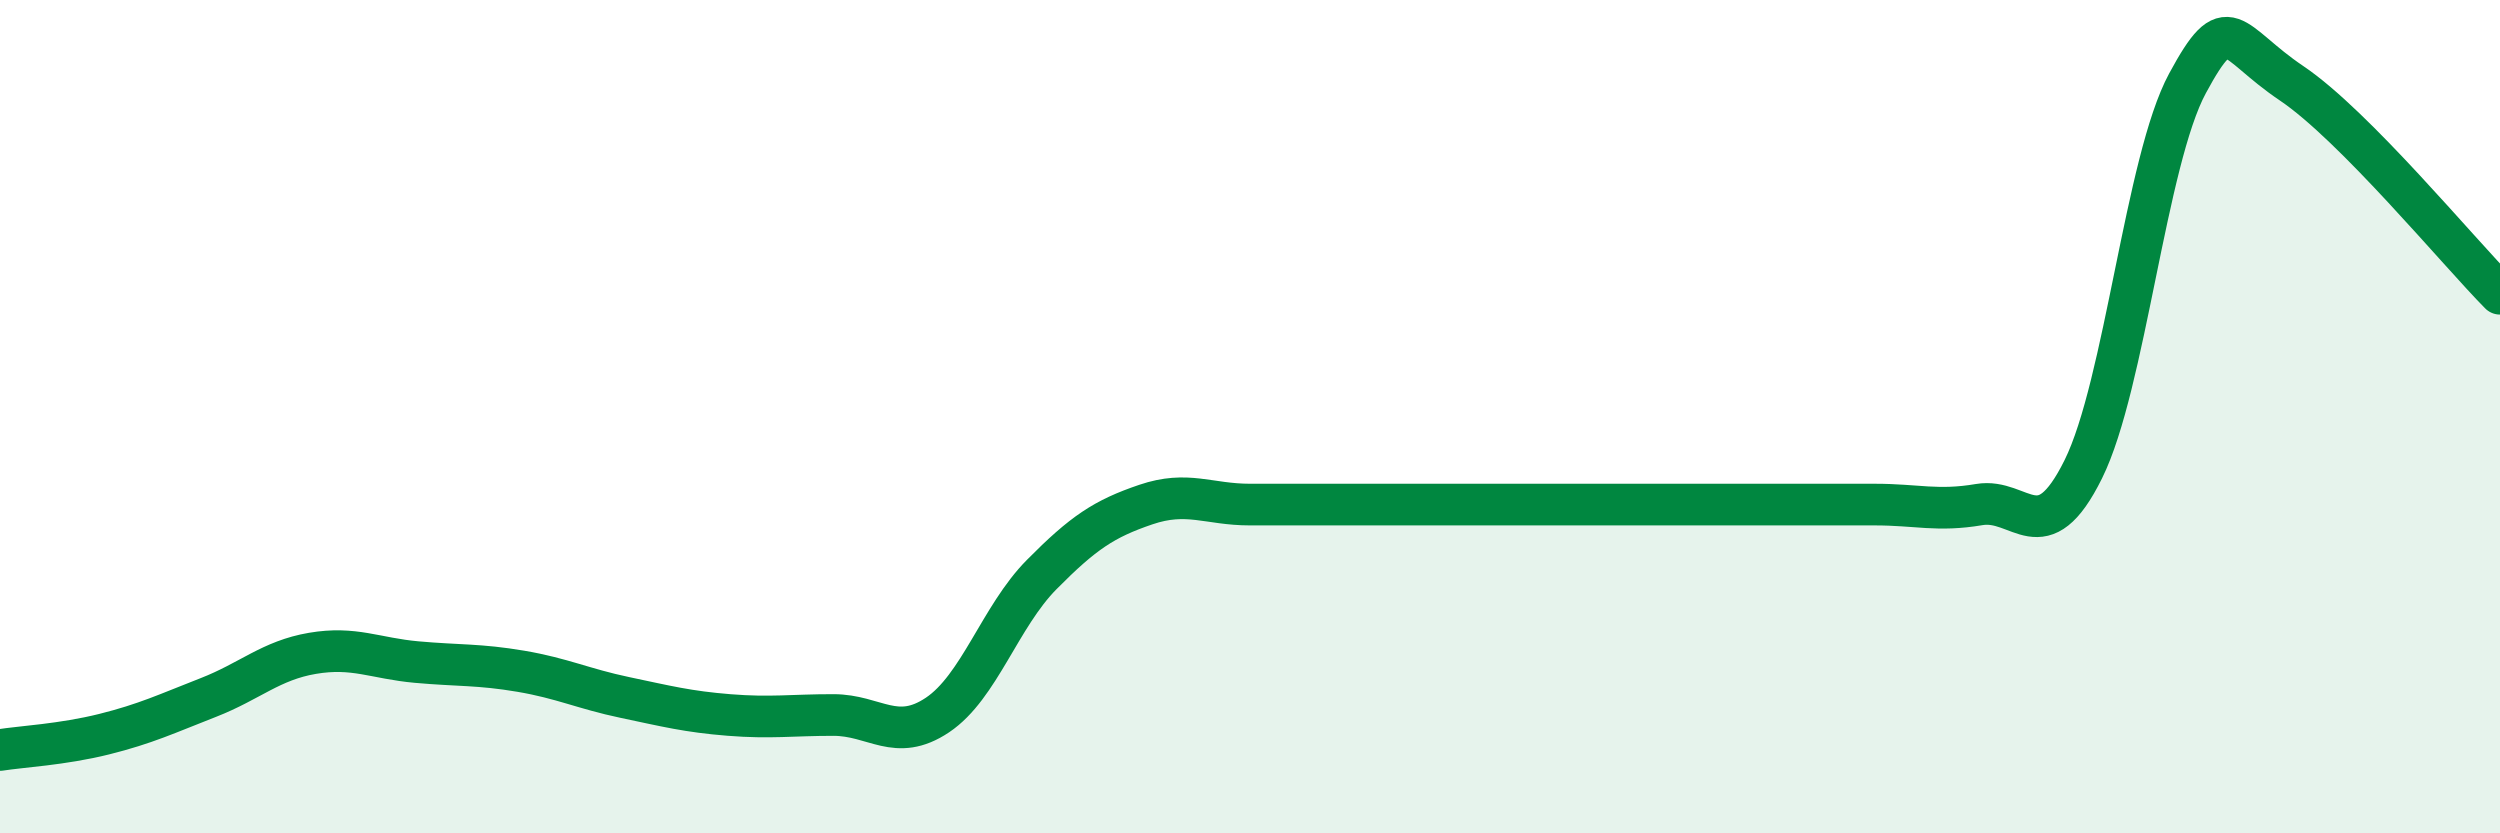 
    <svg width="60" height="20" viewBox="0 0 60 20" xmlns="http://www.w3.org/2000/svg">
      <path
        d="M 0,18 C 0.5,17.92 1.5,17.87 2.5,17.62 C 3.5,17.37 4,17.13 5,16.74 C 6,16.35 6.5,15.85 7.5,15.68 C 8.5,15.51 9,15.8 10,15.89 C 11,15.98 11.5,15.94 12.5,16.11 C 13.5,16.28 14,16.53 15,16.74 C 16,16.95 16.5,17.08 17.5,17.16 C 18.5,17.24 19,17.16 20,17.16 C 21,17.16 21.5,17.83 22.5,17.16 C 23.5,16.49 24,14.8 25,13.79 C 26,12.78 26.5,12.45 27.5,12.11 C 28.5,11.77 29,12.11 30,12.11 C 31,12.11 31.5,12.11 32.5,12.11 C 33.5,12.11 34,12.11 35,12.11 C 36,12.11 36.5,12.11 37.5,12.11 C 38.5,12.11 39,12.11 40,12.11 C 41,12.11 41.5,12.11 42.5,12.11 C 43.5,12.11 44,12.11 45,12.11 C 46,12.11 46.5,12.28 47.5,12.11 C 48.5,11.94 49,13.28 50,11.26 C 51,9.24 51.5,3.85 52.5,2 C 53.5,0.15 53.5,0.99 55,2 C 56.5,3.01 59,6.04 60,7.05L60 20L0 20Z"
        fill="#008740"
        opacity="0.1"
        stroke-linecap="round"
        stroke-linejoin="round"
      />
      <path
        d="M 0,18 C 0.5,17.92 1.5,17.87 2.5,17.62 C 3.5,17.37 4,17.13 5,16.74 C 6,16.35 6.5,15.85 7.5,15.68 C 8.5,15.51 9,15.8 10,15.89 C 11,15.98 11.5,15.94 12.5,16.11 C 13.5,16.28 14,16.53 15,16.74 C 16,16.95 16.5,17.08 17.5,17.16 C 18.5,17.24 19,17.16 20,17.16 C 21,17.16 21.5,17.83 22.5,17.16 C 23.5,16.49 24,14.8 25,13.79 C 26,12.78 26.5,12.45 27.5,12.11 C 28.5,11.77 29,12.11 30,12.11 C 31,12.11 31.5,12.11 32.5,12.11 C 33.5,12.11 34,12.11 35,12.11 C 36,12.11 36.5,12.11 37.5,12.11 C 38.5,12.11 39,12.11 40,12.11 C 41,12.11 41.5,12.11 42.5,12.11 C 43.5,12.11 44,12.11 45,12.11 C 46,12.11 46.5,12.28 47.5,12.11 C 48.5,11.94 49,13.28 50,11.26 C 51,9.24 51.5,3.85 52.5,2 C 53.5,0.15 53.5,0.99 55,2 C 56.5,3.01 59,6.04 60,7.05"
        stroke="#008740"
        stroke-width="1"
        fill="none"
        stroke-linecap="round"
        stroke-linejoin="round"
      />
    </svg>
  